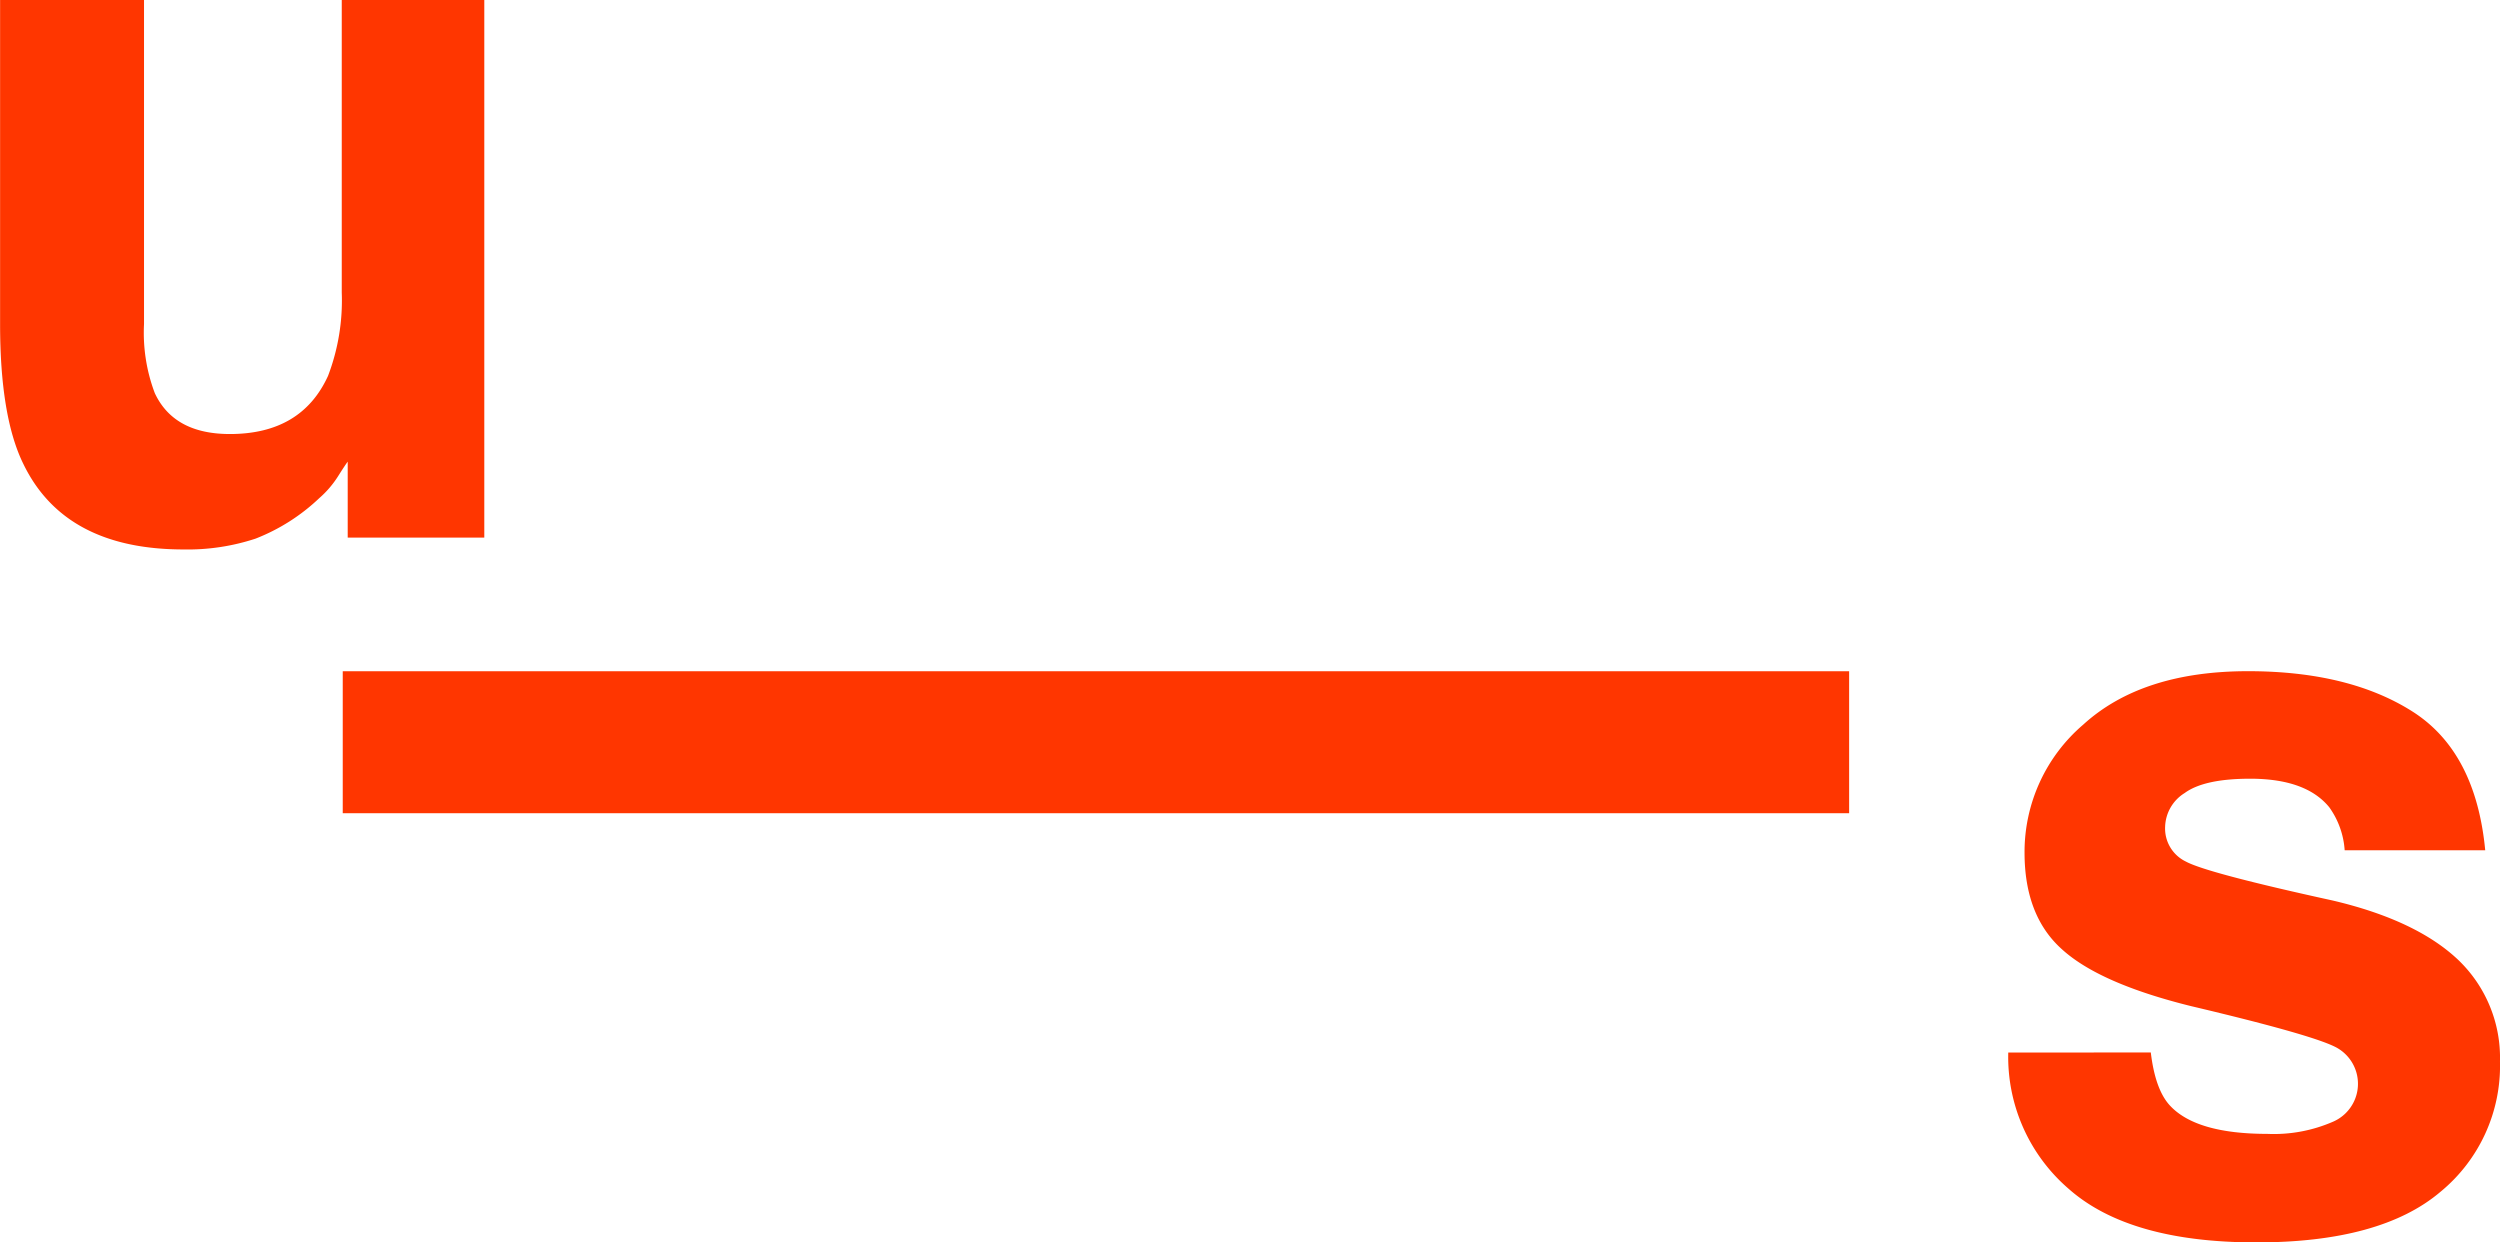 <svg xmlns="http://www.w3.org/2000/svg" width="255.294" height="126.868" viewBox="0 0 255.294 126.868"><g transform="translate(-850.161 -314.642)"><g transform="translate(850.161 314.642)"><path d="M864.868,314.642v33.094a17.449,17.449,0,0,0,1.1,7.051q1.956,4.18,7.67,4.177,7.313,0,10.022-5.939a21.637,21.637,0,0,0,1.4-8.512V314.642h14.556v54.9H885.668v-7.754c-.133.168-.469.67-1,1.512a10.176,10.176,0,0,1-1.908,2.214,19.946,19.946,0,0,1-6.5,4.131,22.112,22.112,0,0,1-7.357,1.106q-12.155,0-16.373-8.765-2.36-4.831-2.36-14.25V314.642Z" transform="translate(-850.161 -314.642)" fill="#ff3600"/><path d="M1007.643,390.69q.457,3.831,1.976,5.442,2.681,2.867,9.917,2.87a15.144,15.144,0,0,0,6.757-1.261,4.217,4.217,0,0,0,.487-7.452q-2.019-1.255-15.016-4.331-9.36-2.316-13.187-5.8-3.825-3.418-3.827-9.871a17.1,17.1,0,0,1,5.982-13.068q5.981-5.463,16.833-5.466,10.3,0,16.78,4.107t7.448,14.177H1027.44a8.488,8.488,0,0,0-1.568-4.382q-2.374-2.922-8.079-2.922-4.7,0-6.693,1.463a4.192,4.192,0,0,0-1.994,3.422,3.745,3.745,0,0,0,2.122,3.577q2.122,1.158,14.986,3.976,8.579,2.017,12.859,6.1A13.83,13.83,0,0,1,1043.3,391.6a16.653,16.653,0,0,1-6.081,13.321q-6.081,5.163-18.8,5.164-12.97,0-19.151-5.461a17.77,17.77,0,0,1-6.181-13.93Z" transform="translate(-788.008 -283.213)" fill="#ff3600"/></g><rect width="153.829" height="14.498" transform="translate(885.161 383.188)" fill="#ff3600"/></g></svg>
